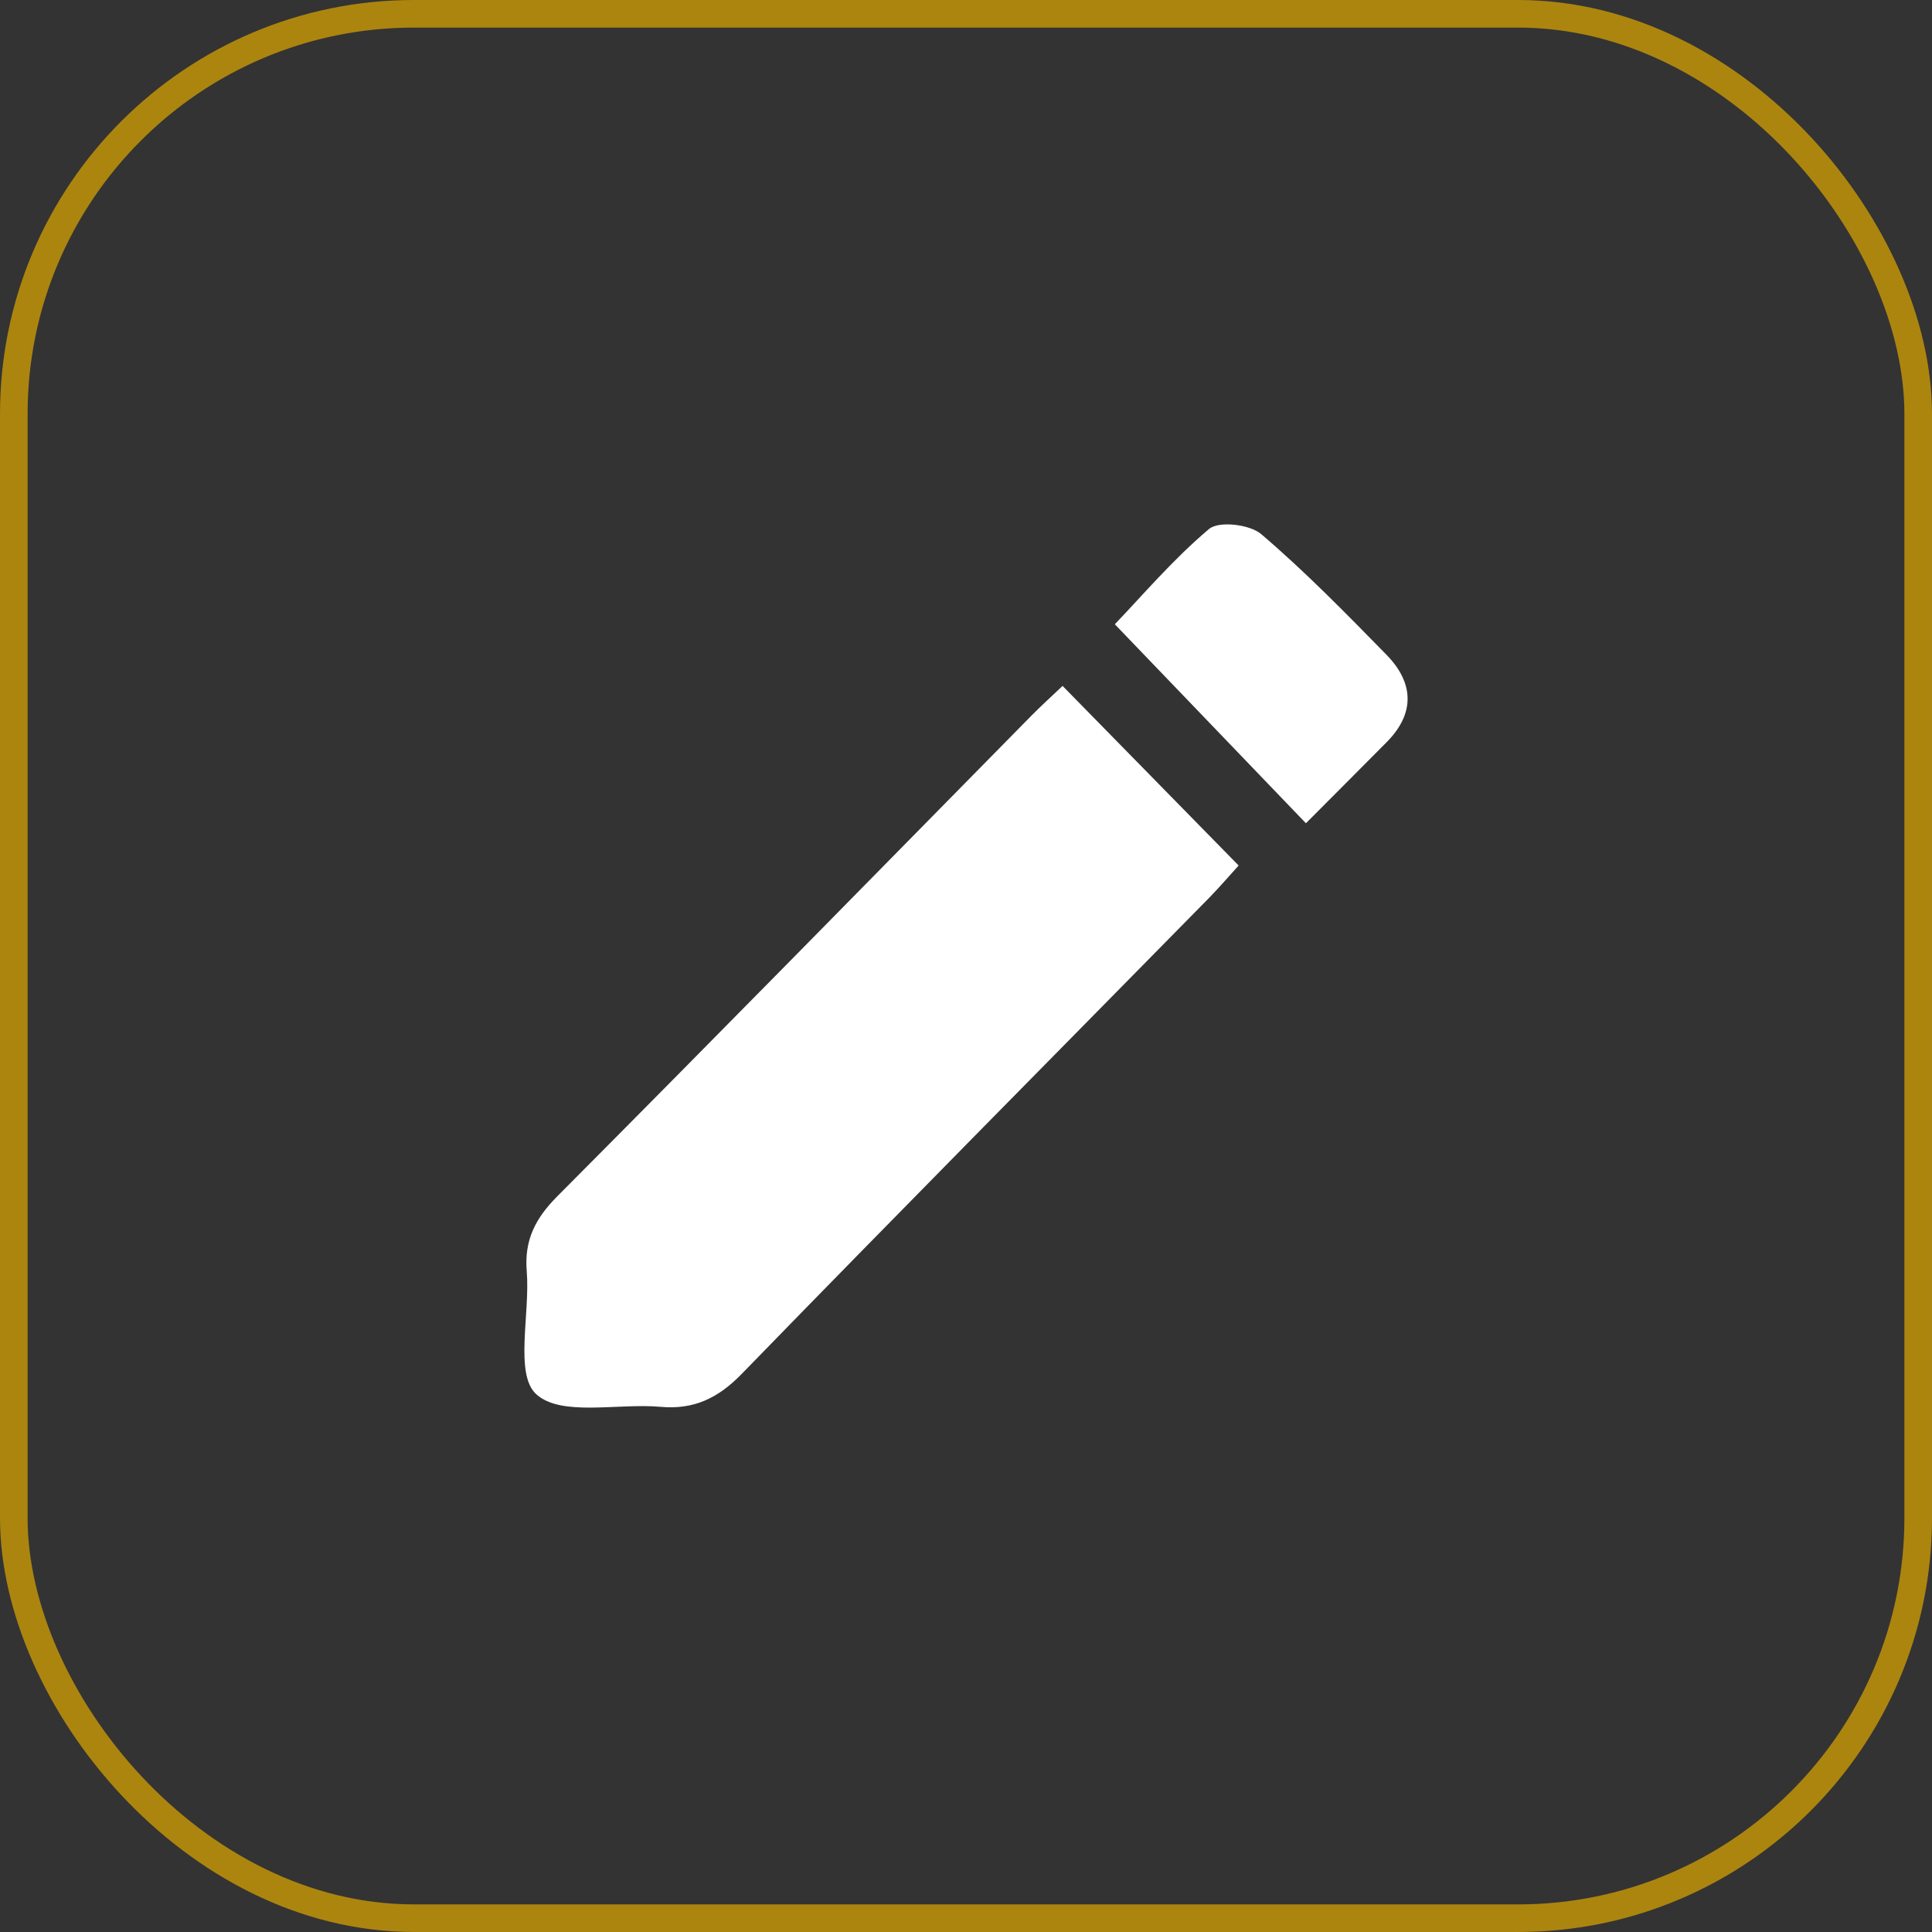 <svg xmlns="http://www.w3.org/2000/svg" width="70" height="70" viewBox="0 0 70 70" fill="none"><rect x="0" y="0" width="70" height="70" fill="#333333" stroke="none"/><rect x="0.5" y="0.5" width="69" height="69" rx="14.5" stroke="#AC850F"></rect><path d="M38.501 24.854C40.682 27.077 42.724 29.159 44.878 31.359C44.556 31.713 44.199 32.13 43.819 32.52C38.171 38.267 32.5 43.992 26.883 49.77C26.02 50.66 25.14 51.081 23.933 50.972C22.383 50.832 20.323 51.34 19.424 50.51C18.638 49.784 19.21 47.598 19.085 46.065C18.991 44.931 19.398 44.146 20.184 43.352C25.94 37.569 31.651 31.74 37.375 25.925C37.728 25.566 38.108 25.226 38.497 24.854H38.501Z" fill="white"></path><path d="M47.318 29.83C45.021 27.435 42.755 25.076 40.392 22.618C41.361 21.611 42.492 20.273 43.806 19.166C44.163 18.867 45.28 18.998 45.696 19.352C47.291 20.713 48.766 22.223 50.236 23.725C51.219 24.732 51.286 25.834 50.245 26.886C49.253 27.889 48.252 28.887 47.318 29.826V29.83Z" fill="white"></path></svg>